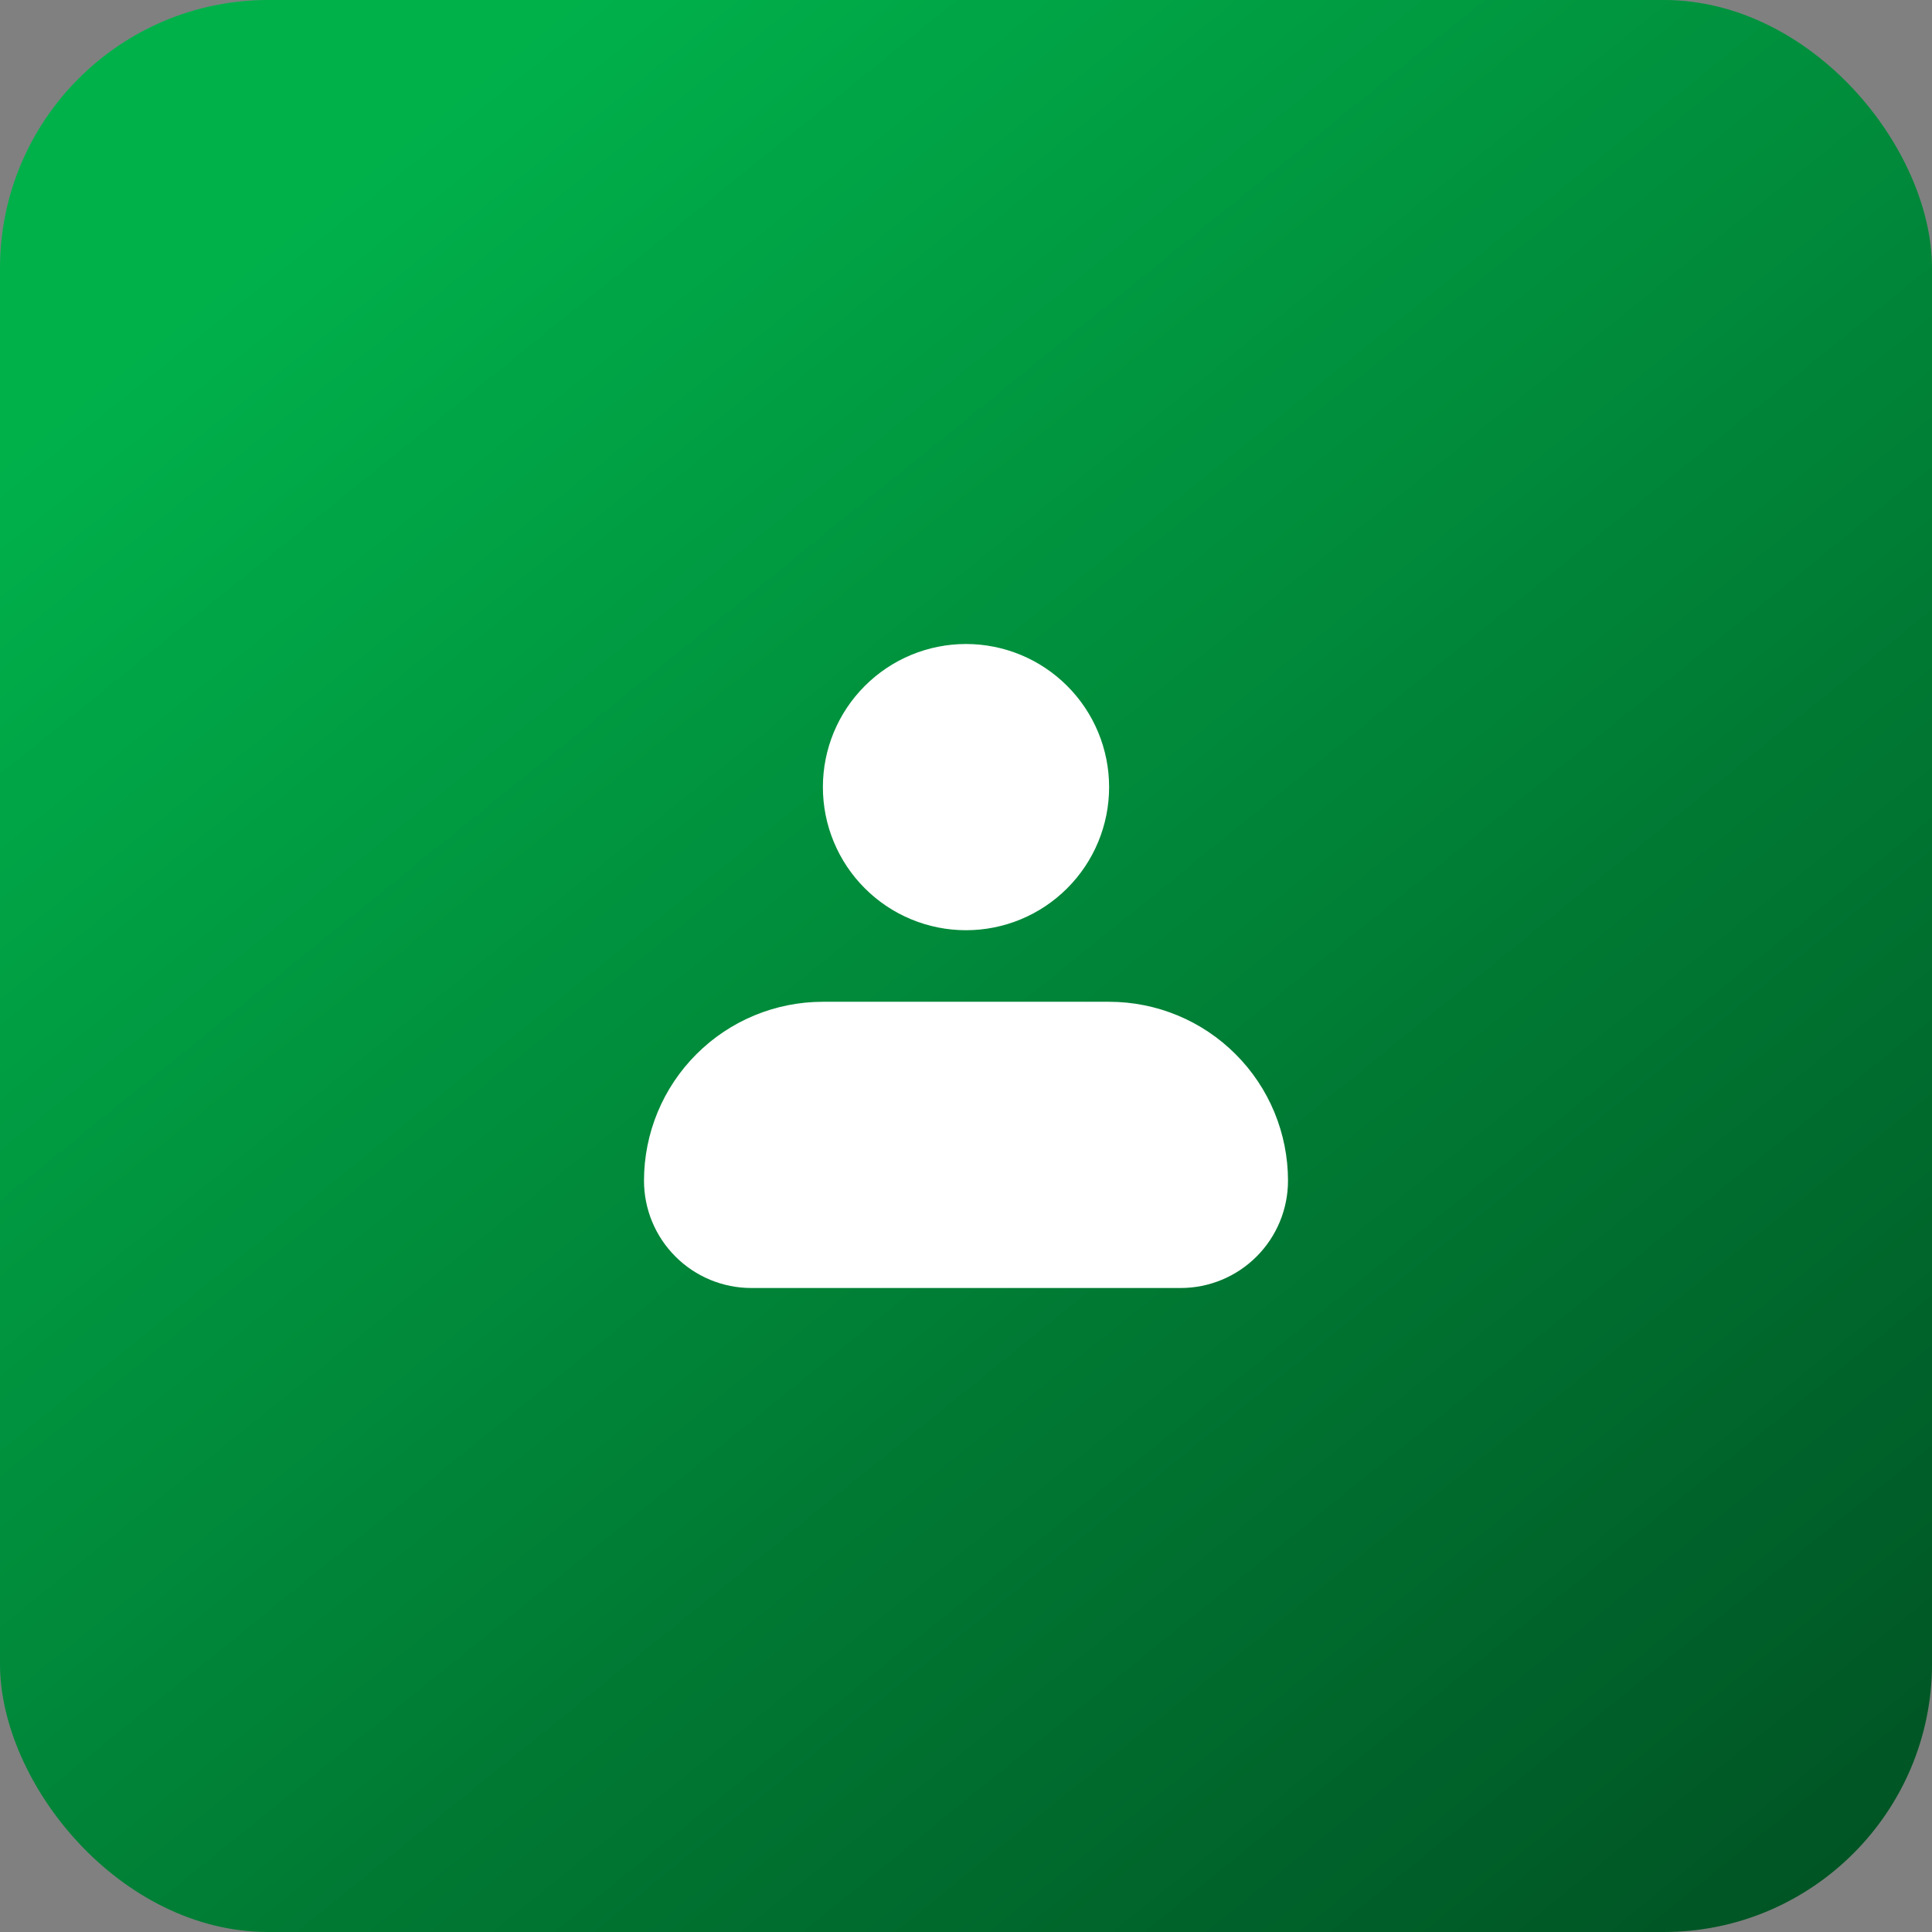 <?xml version="1.0" encoding="UTF-8"?> <svg xmlns="http://www.w3.org/2000/svg" width="54" height="54" viewBox="0 0 54 54" fill="none"><rect x="0" y="0" width="54" height="54" fill="#808080" stroke="none"/><rect width="54" height="54" rx="7.5" fill="url(#paint0_linear_850_982)"></rect><rect width="54" height="54" rx="7.5" fill="black" fill-opacity="0.2"></rect><path fill-rule="evenodd" clip-rule="evenodd" d="M23 22C23 20.939 23.421 19.922 24.172 19.172C24.922 18.421 25.939 18 27 18C28.061 18 29.078 18.421 29.828 19.172C30.579 19.922 31 20.939 31 22C31 23.061 30.579 24.078 29.828 24.828C29.078 25.579 28.061 26 27 26C25.939 26 24.922 25.579 24.172 24.828C23.421 24.078 23 23.061 23 22ZM23 28C21.674 28 20.402 28.527 19.465 29.465C18.527 30.402 18 31.674 18 33C18 33.796 18.316 34.559 18.879 35.121C19.441 35.684 20.204 36 21 36H33C33.796 36 34.559 35.684 35.121 35.121C35.684 34.559 36 33.796 36 33C36 31.674 35.473 30.402 34.535 29.465C33.598 28.527 32.326 28 31 28H23Z" fill="white"></path><defs><linearGradient id="paint0_linear_850_982" x1="32" y1="81" x2="-13.971" y2="24.15" gradientUnits="userSpaceOnUse"><stop stop-color="#005725"></stop><stop offset="1" stop-color="#00DD5D"></stop></linearGradient></defs></svg> 